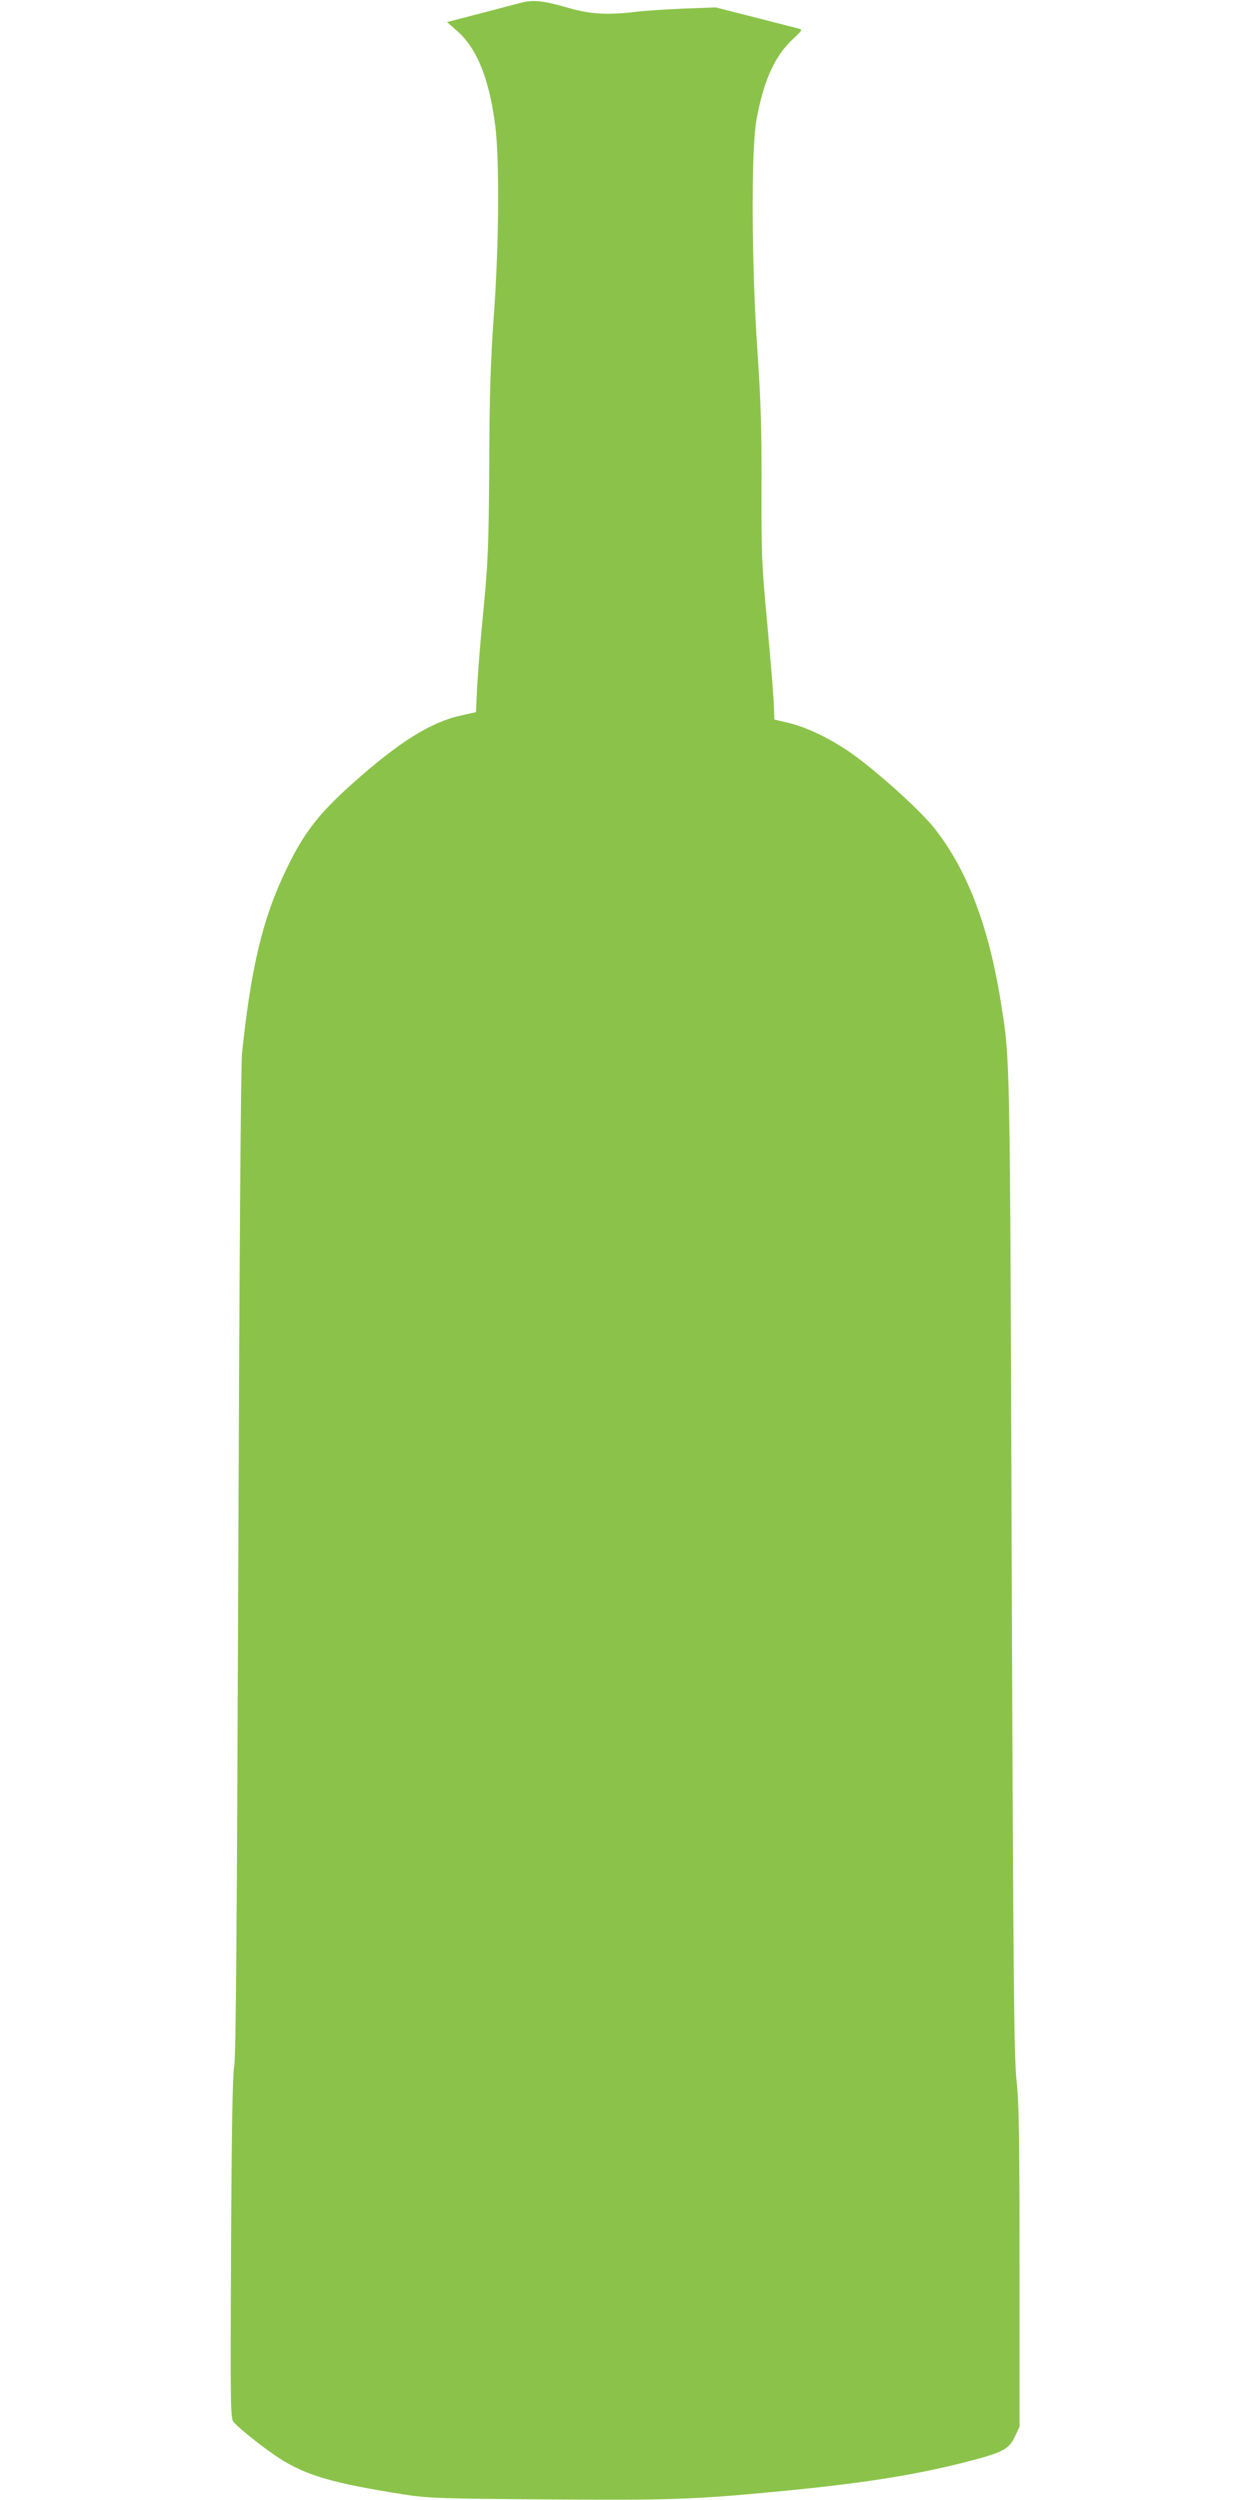 <?xml version="1.0" standalone="no"?>
<!DOCTYPE svg PUBLIC "-//W3C//DTD SVG 20010904//EN"
 "http://www.w3.org/TR/2001/REC-SVG-20010904/DTD/svg10.dtd">
<svg version="1.0" xmlns="http://www.w3.org/2000/svg"
 width="640pt" height="1280pt" viewBox="0 0 640 1280"
 preserveAspectRatio="xMidYMid meet">
<g transform="translate(0,1280) scale(0.1,-0.1)"
fill="#8bc34a" stroke="none">
<path d="M2660 12784 c-30 -8 -126 -33 -213 -56 l-158 -41 54 -48 c100 -89
161 -242 192 -477 23 -172 20 -620 -7 -982 -16 -227 -22 -403 -23 -760 -3
-416 -6 -494 -29 -735 -15 -148 -29 -329 -33 -400 l-6 -131 -79 -18 c-155 -34
-319 -138 -557 -351 -172 -154 -247 -252 -336 -438 -120 -248 -180 -500 -226
-942 -6 -63 -13 -1020 -19 -2615 -7 -1856 -12 -2529 -21 -2570 -8 -39 -13
-312 -16 -929 -4 -831 -3 -874 14 -893 32 -36 156 -134 231 -183 140 -90 275
-129 642 -187 123 -19 186 -21 730 -25 615 -5 756 0 1155 38 439 41 709 83
968 148 208 52 242 69 273 135 l24 51 0 819 c0 672 -3 842 -15 950 -13 112
-17 492 -25 2636 -9 2649 -8 2592 -55 2885 -63 396 -174 684 -343 897 -67 84
-261 261 -395 361 -111 83 -246 151 -347 175 l-75 18 -3 75 c-1 41 -16 225
-33 409 -29 309 -31 363 -30 703 1 291 -3 437 -21 700 -30 440 -33 1027 -5
1182 36 202 95 331 188 416 47 44 49 47 27 53 -13 3 -113 29 -223 57 l-200 51
-165 -6 c-91 -4 -199 -11 -240 -16 -146 -18 -239 -13 -351 20 -132 38 -181 43
-249 24z"/>
</g>
</svg>
